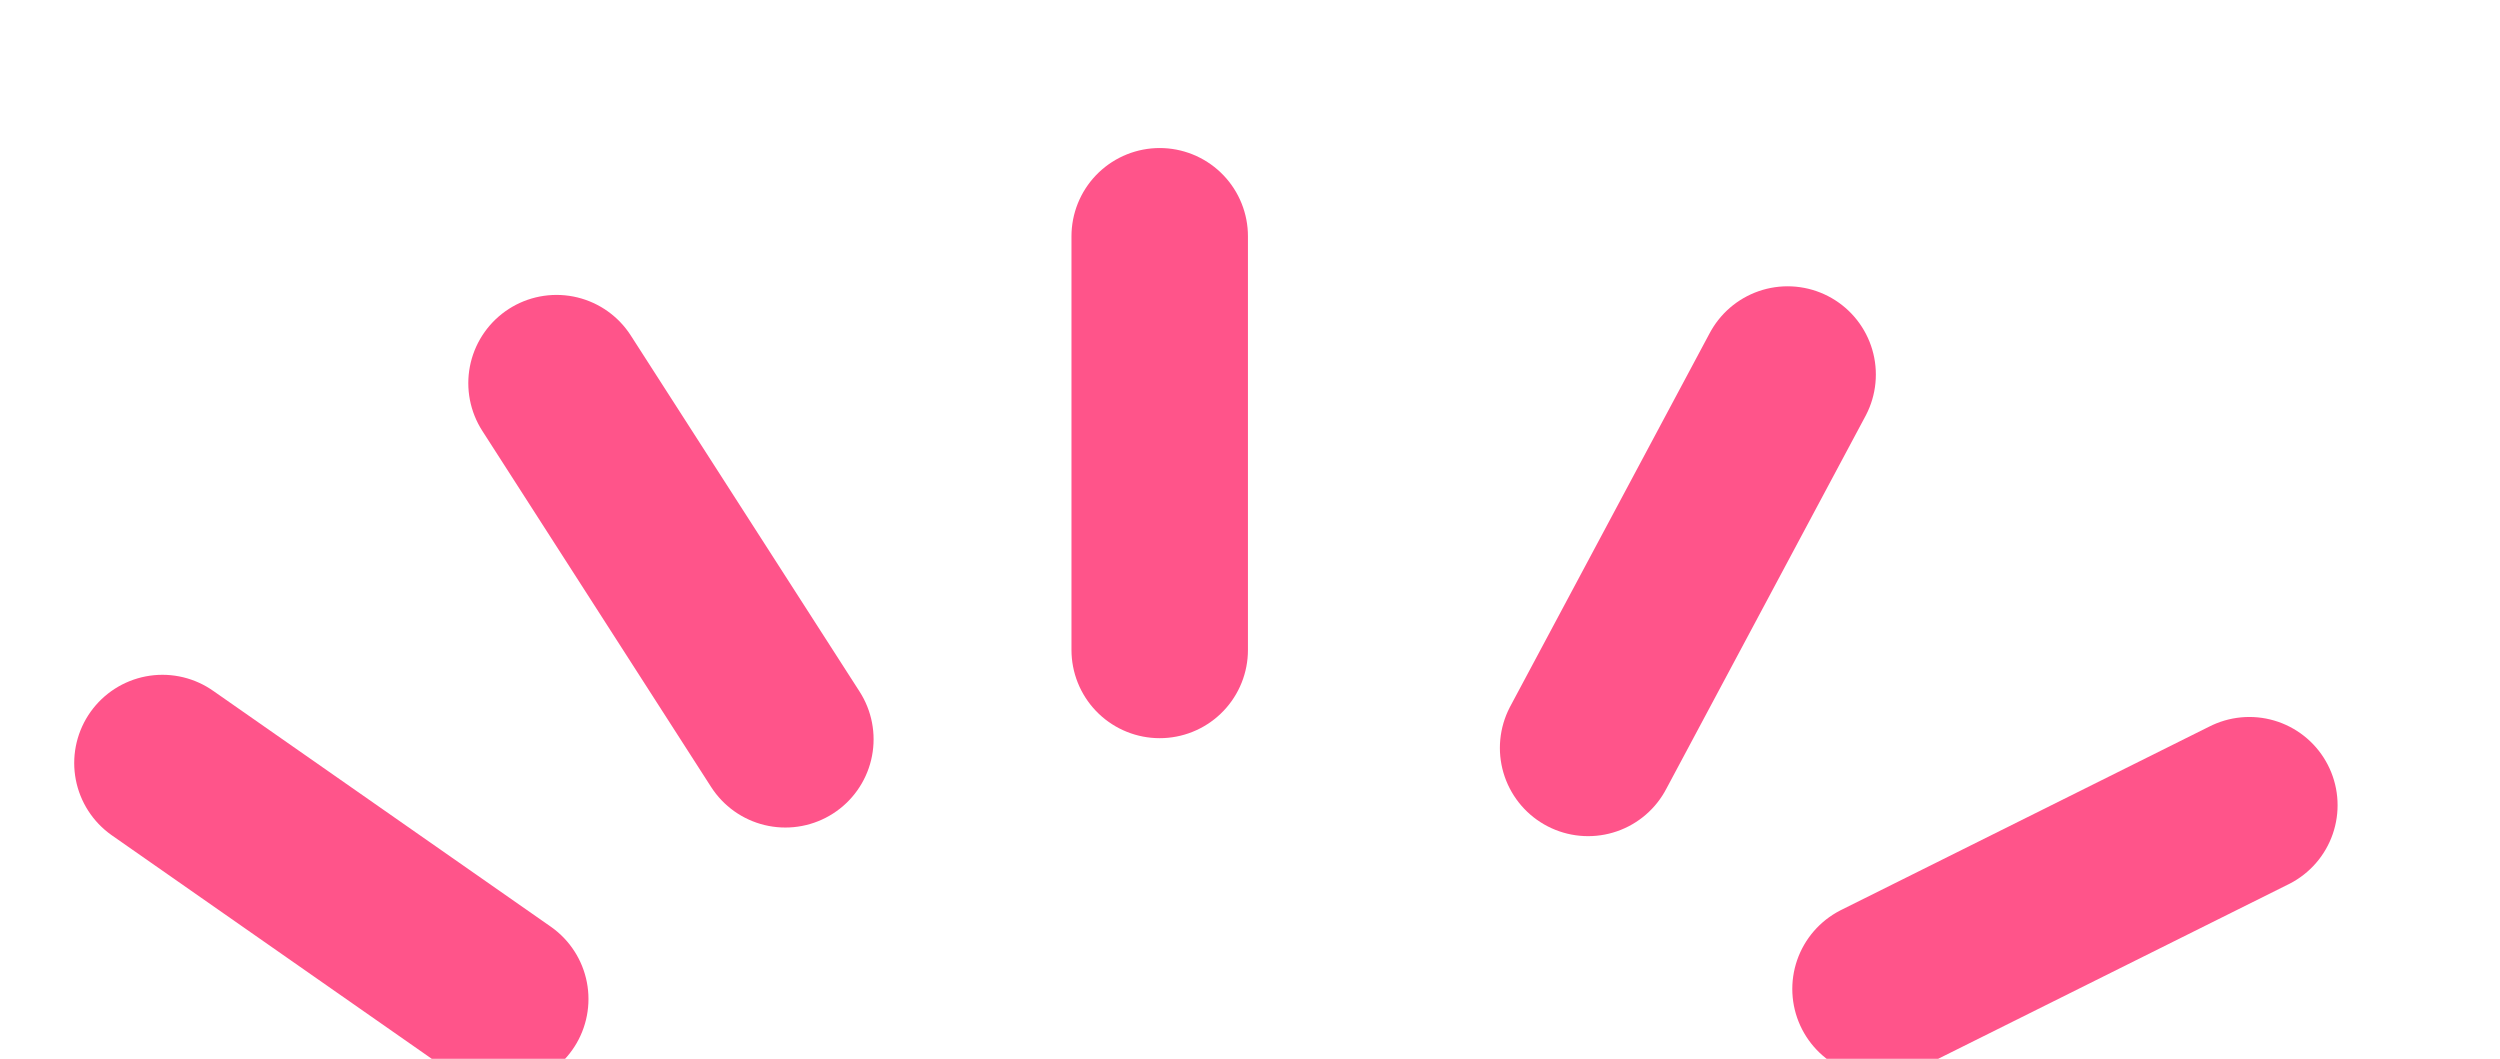 <svg fill="none" height="36" viewBox="0 0 85 36" width="85" xmlns="http://www.w3.org/2000/svg" xmlns:xlink="http://www.w3.org/1999/xlink"><clipPath id="a"><path d="m0 0h85v36h-85z"/></clipPath><g clip-path="url(#a)" stroke="#ff548a" stroke-linecap="round" stroke-linejoin="round" stroke-width="6"><path d="m39.43 22.098v-14.065"/><path d="m18.922 13.027 7.78 12.109"/><path d="m5.523 25.943 11.485 8.023"/><path d="m60.779 12.734-6.783 12.695"/><path d="m76.478 27.377-12.54 6.247"/></g></svg>